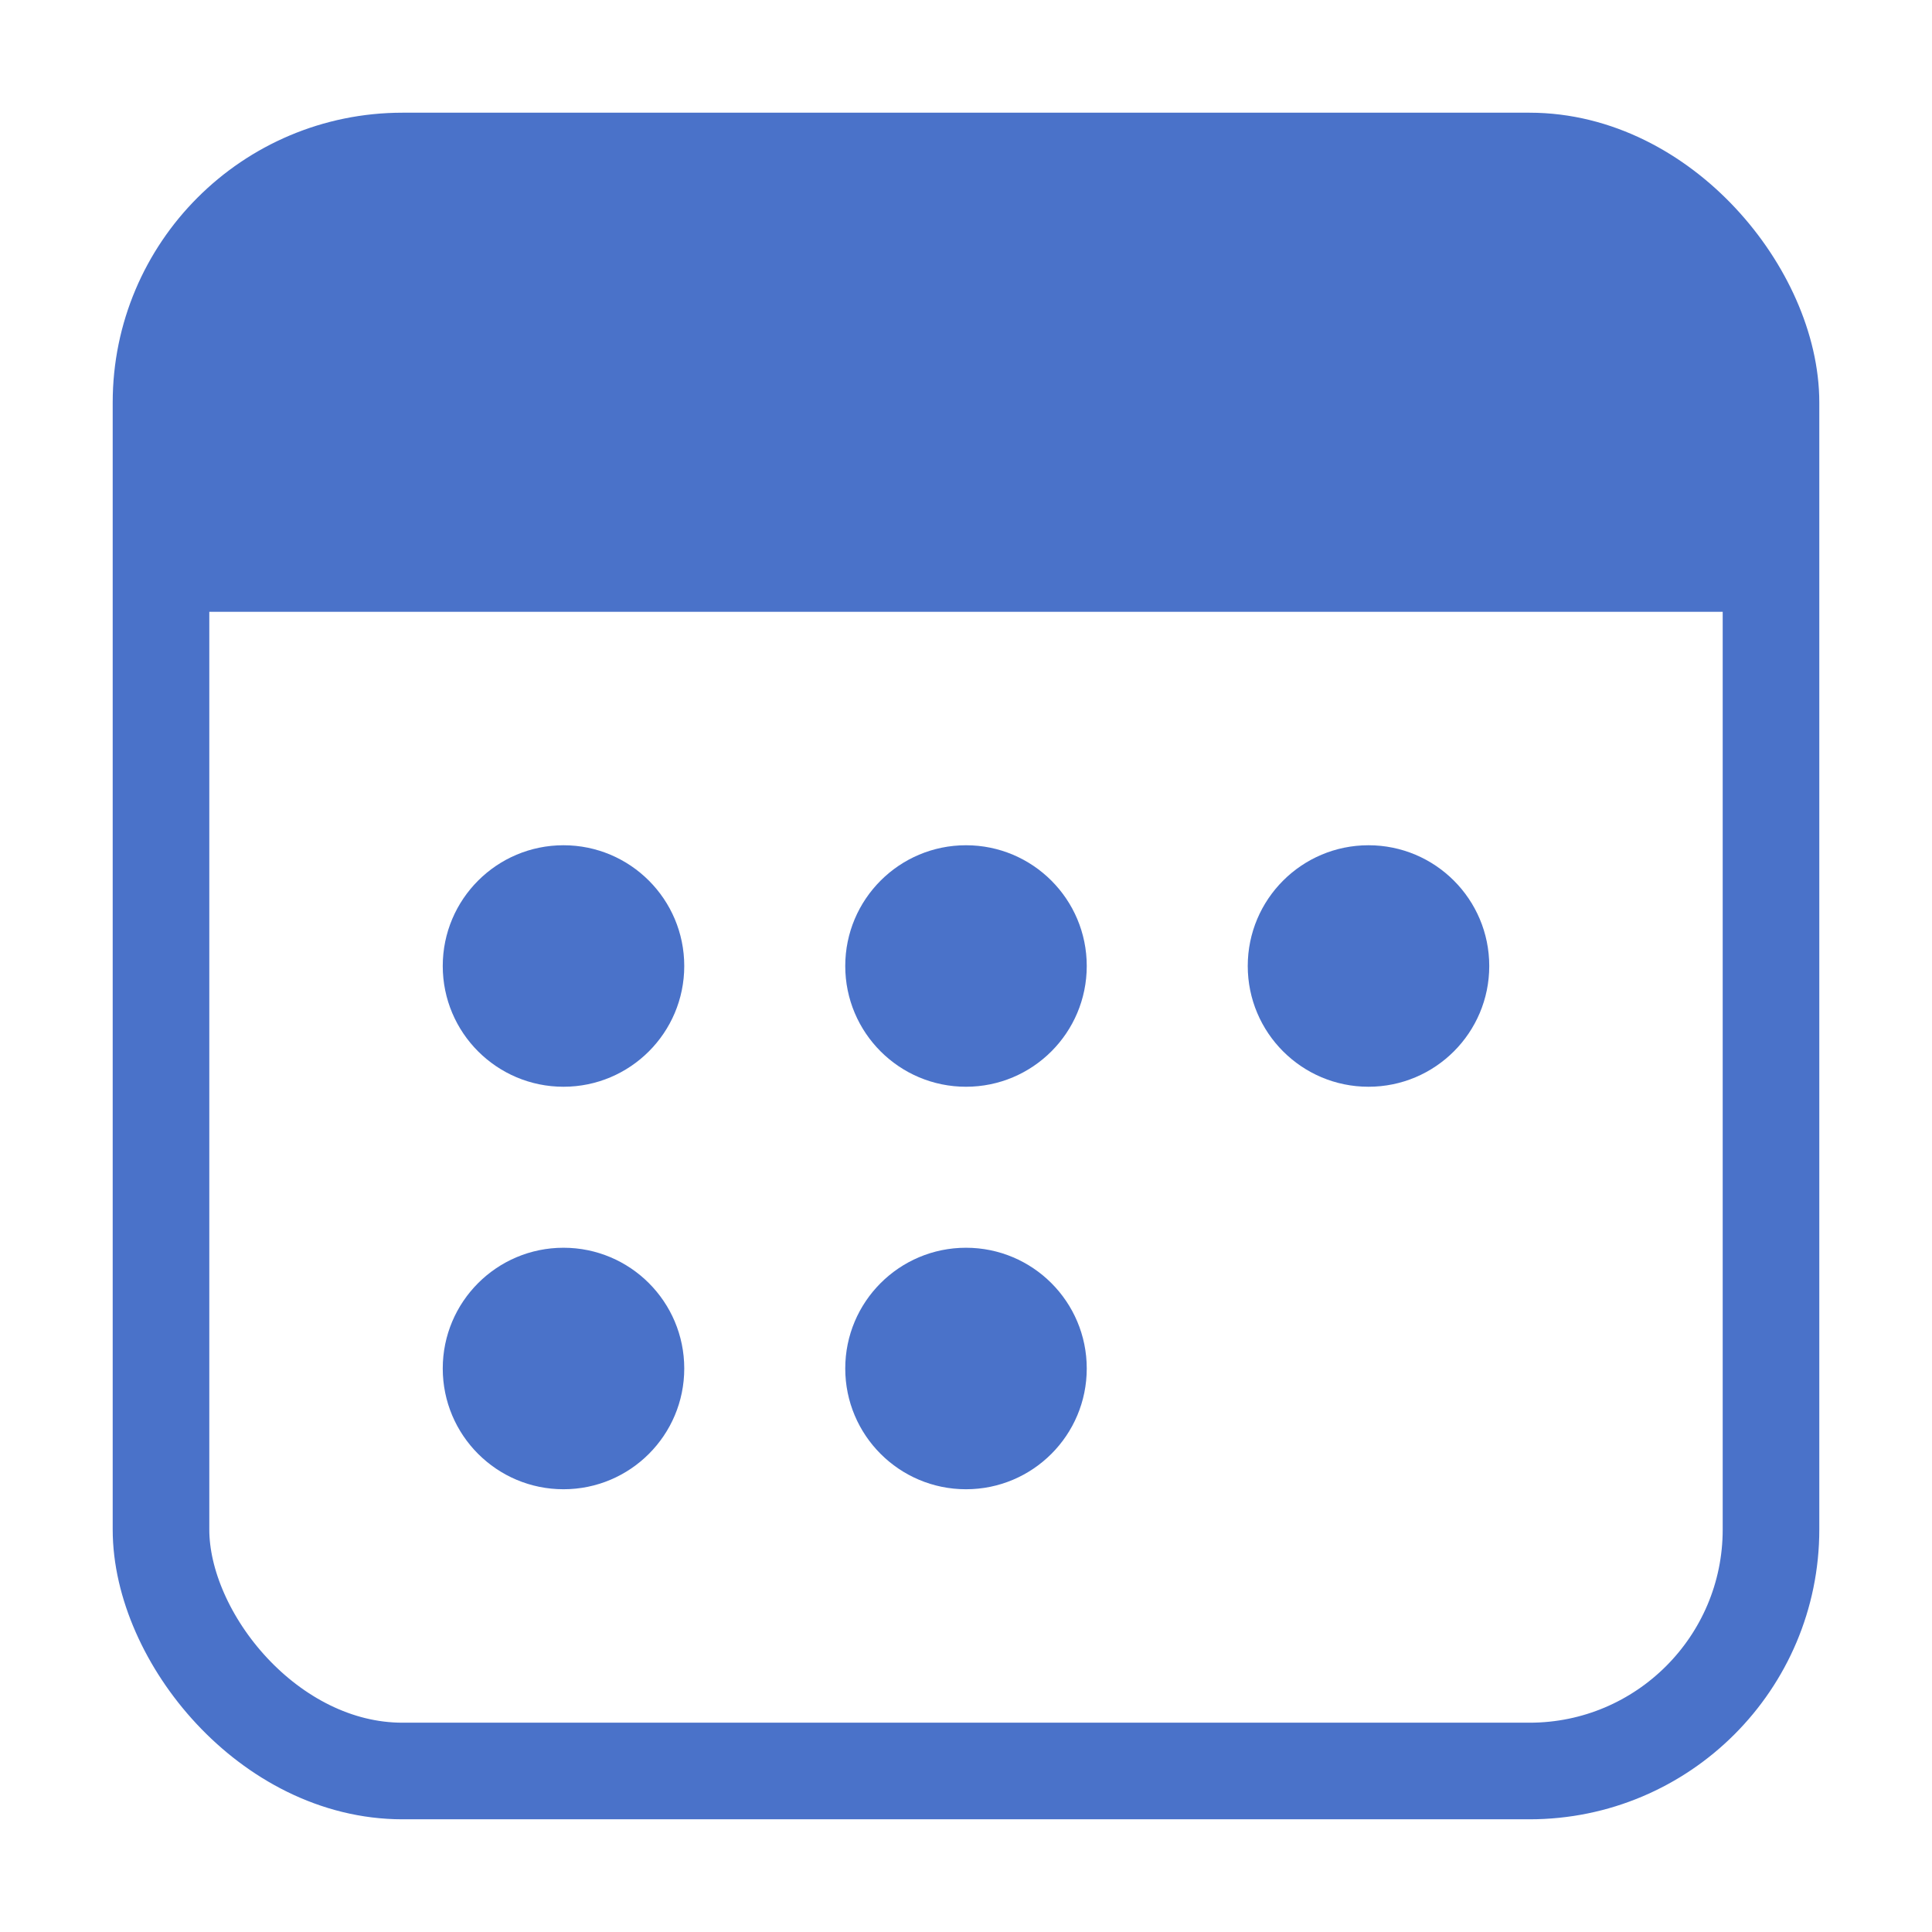 <?xml version="1.0" encoding="UTF-8"?> <svg xmlns="http://www.w3.org/2000/svg" width="24" height="24" viewBox="0 0 24 24" fill="none"><rect x="2" y="2" width="20" height="20" rx="3" stroke="#4A72C9" stroke-width="1.2"></rect><path d="M2 5C2 3.343 3.343 2 5 2H19C20.657 2 22 3.343 22 5V7H2V5Z" fill="#4A72C9"></path><path d="M2 7L22 7" stroke="#4A72C9" stroke-width="1.2"></path><circle cx="7" cy="12" r="1.5" fill="#4A72C9"></circle><circle cx="7" cy="17" r="1.5" fill="#4A72C9"></circle><circle cx="12" cy="12" r="1.5" fill="#4A72C9"></circle><circle cx="12" cy="17" r="1.5" fill="#4A72C9"></circle><circle cx="17" cy="12" r="1.5" fill="#4A72C9"></circle></svg> 